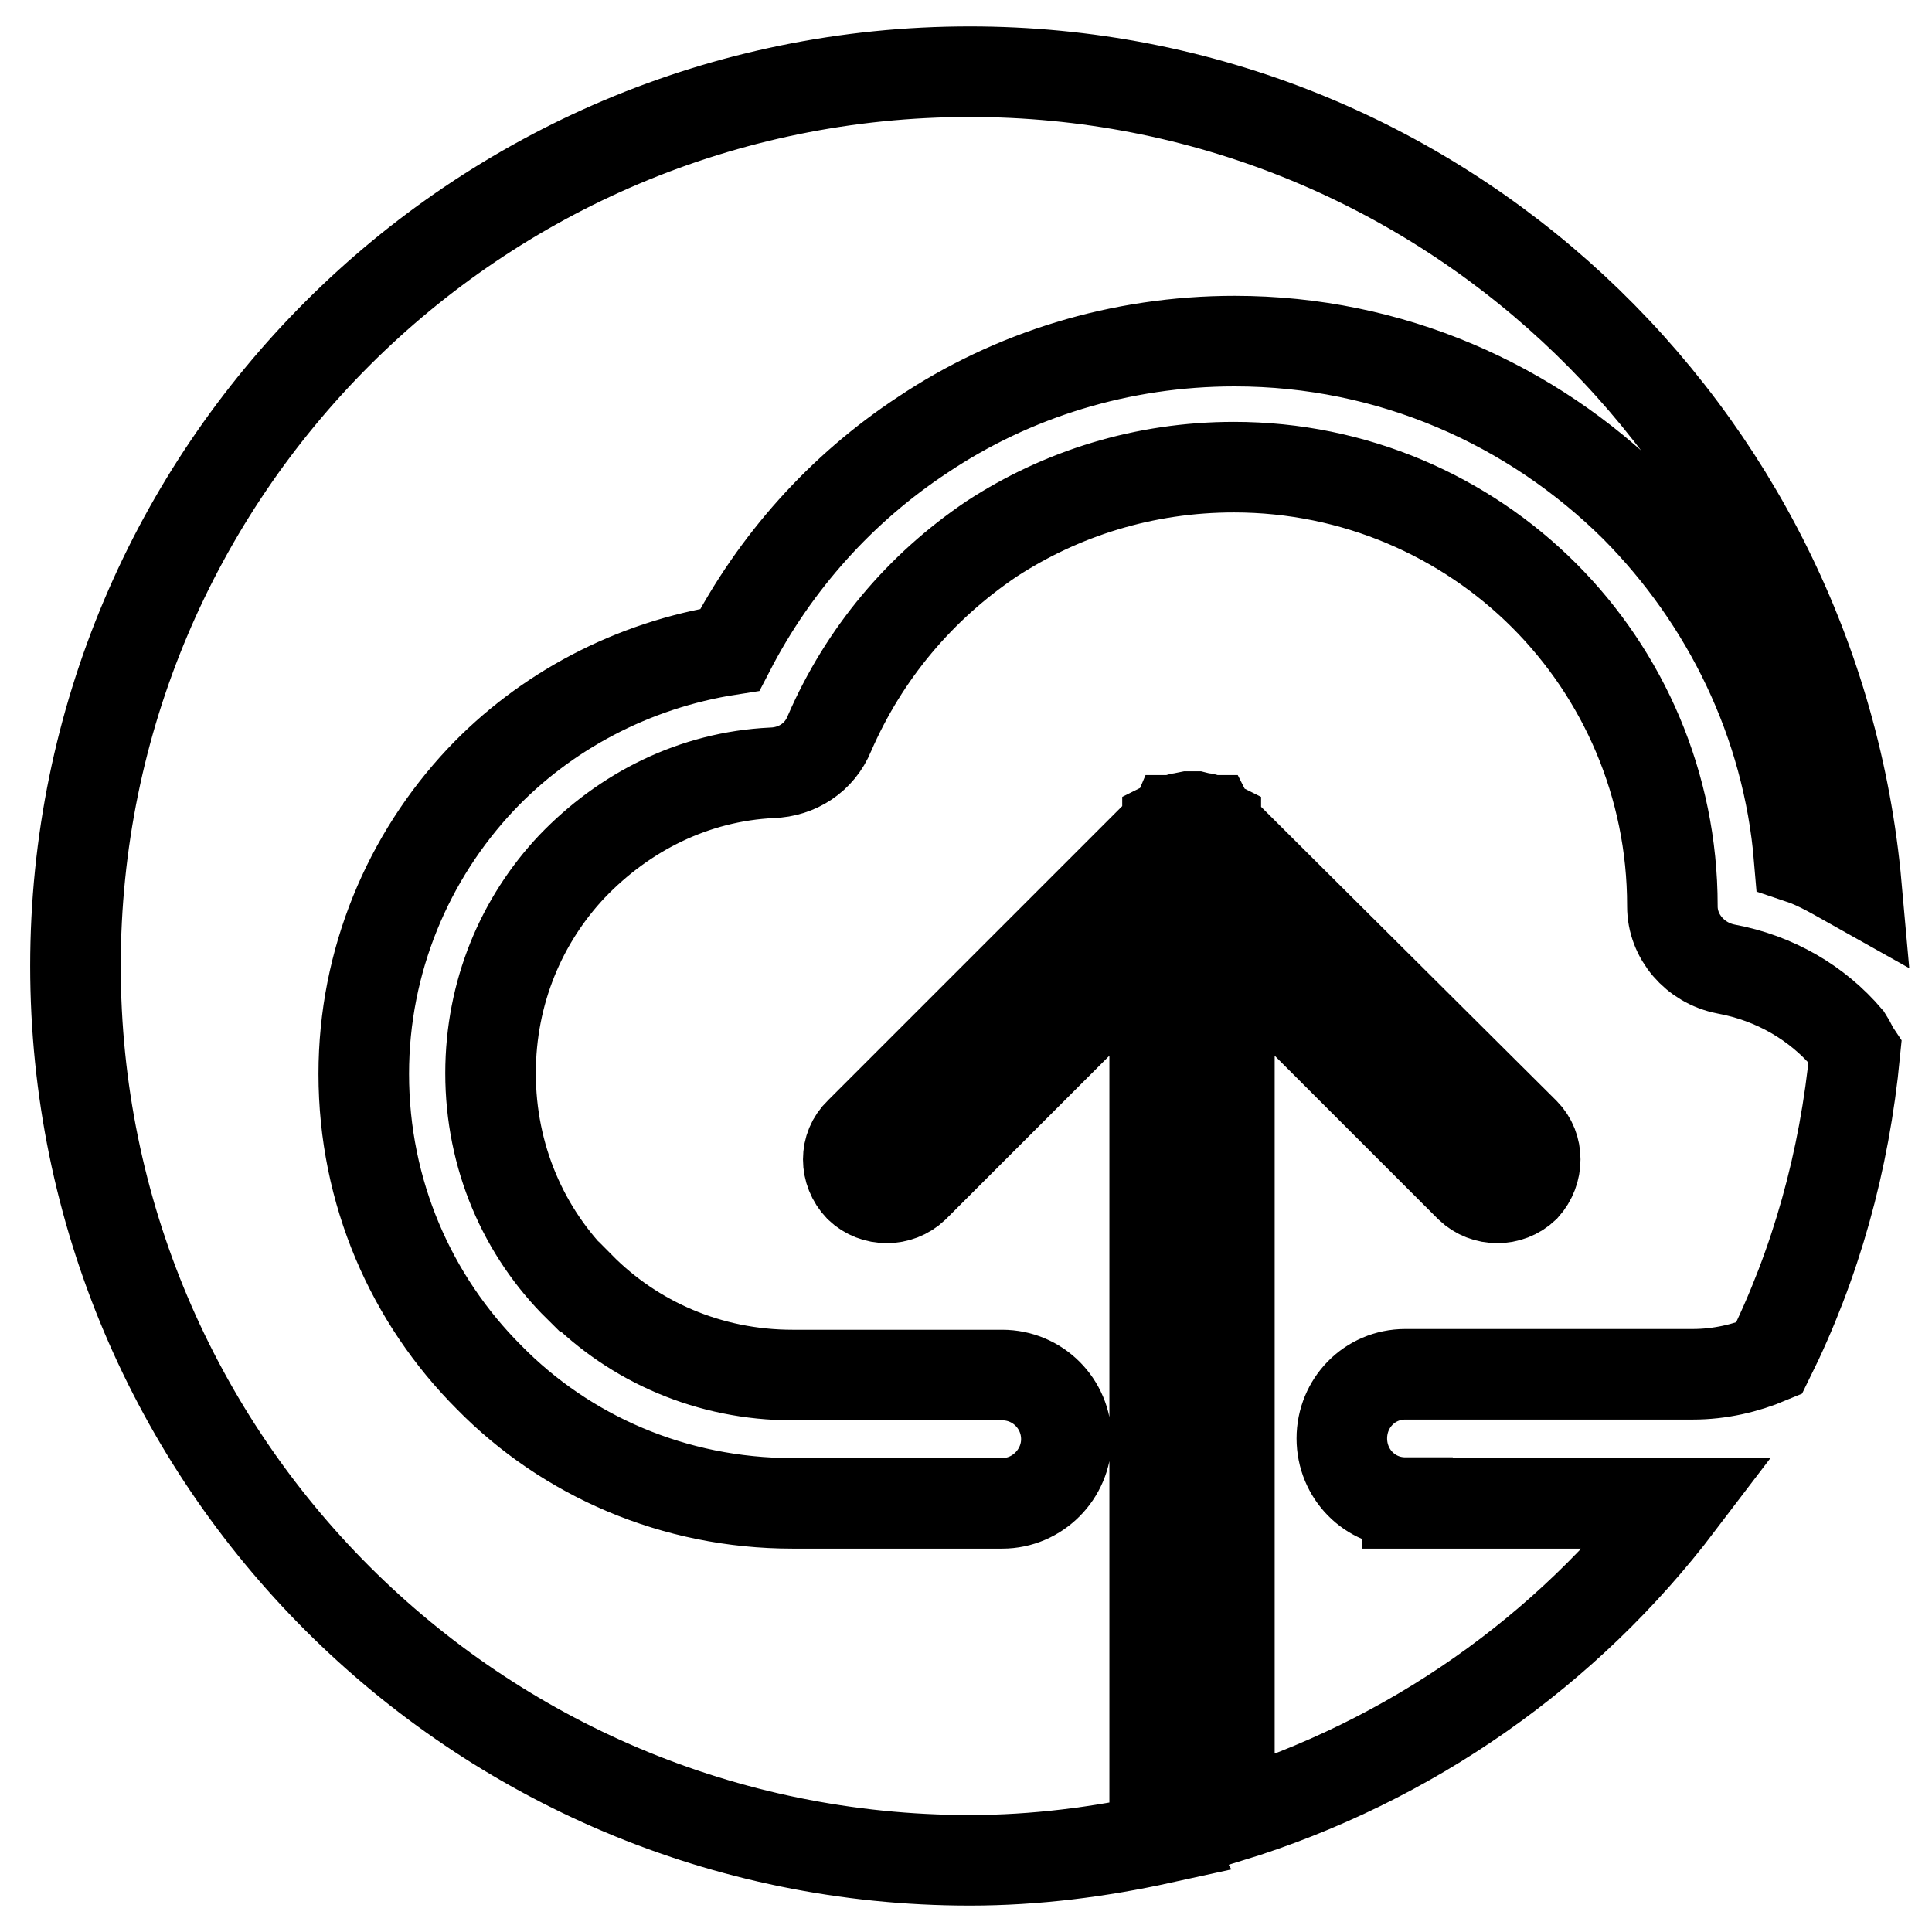<?xml version="1.0" encoding="utf-8"?>
<!-- Svg Vector Icons : http://www.onlinewebfonts.com/icon -->
<!DOCTYPE svg PUBLIC "-//W3C//DTD SVG 1.1//EN" "http://www.w3.org/Graphics/SVG/1.1/DTD/svg11.dtd">
<svg version="1.1" xmlns="http://www.w3.org/2000/svg" xmlns:xlink="http://www.w3.org/1999/xlink" x="0px" y="0px" viewBox="0 0 256 256" enable-background="new 0 0 256 256" xml:space="preserve">
<g> <path stroke-width="12" fill-opacity="0" stroke="#000000"  d="M186.5,199.1h-0.3c-4.7,0-8.4-3.8-8.4-8.5s3.7-8.5,8.4-8.5h0.3h37.8c3.6,0,7-0.8,10.1-2.1 c6.2-12.5,10-26.1,11.4-40.6c-0.4-0.6-0.6-1.2-1-1.8c-4-4.7-9.6-8-16.1-9.2c-4.1-0.8-7.1-4.3-7.1-8.3v-0.1c0-16-6.5-30.6-17-41.1 c-10.5-10.5-25.1-17-41.1-17c-11.9,0-22.9,3.5-32.1,9.5c-9.5,6.4-16.9,15.2-21.5,25.8c-1.3,3.2-4.3,5.1-7.6,5.2 c-10.4,0.5-19.6,5.2-26.5,12.4c-6.7,7.1-10.8,16.7-10.8,27.4c0,11.1,4.4,21.1,11.7,28.3h0.1c7.2,7.3,17.2,11.7,28.2,11.7h3.5h0.2 h21.6h2.5c4.7,0,8.5,3.8,8.5,8.5c0,4.6-3.8,8.5-8.5,8.5h-2.5h-21.6h-0.2h-3.5c-15.7,0-30-6.3-40.2-16.7 c-10.3-10.3-16.6-24.5-16.6-40.2c0-15,5.9-28.8,15.5-39c8.5-9,20.1-15.2,33-17.2c6-11.6,14.8-21.4,25.6-28.5 c11.8-7.9,26.1-12.4,41.3-12.4c20.7,0,39.4,8.4,53.1,22c12.1,12.2,20.2,28.5,21.7,46.5c2.7,0.9,5.1,2.4,7.6,3.8 c-5.4-60.4-55.6-108-117.5-108C63.1,9.5,10,62.5,10,128c0,65.5,53.1,118.5,118.5,118.5c8.7,0,17.2-1.1,25.4-2.9 c-0.4-0.7-0.9-1.4-0.9-2.2V125.4l-31.9,31.9c-2,1.9-5.2,1.9-7.2,0c-2-2.1-2-5.3,0-7.2l40.5-40.5h0.1l0.2-0.2v-0.1l0.2-0.1l0.1-0.1 c0.1-0.1,0.4-0.2,0.5-0.4h0.2l0.1-0.1c0.3-0.1,0.5-0.2,0.7-0.2h0.1l0.4-0.1l0.5-0.1h0.4h0.1h0.1h0.3l0.4,0.1l0.5,0.1 c0.3,0,0.5,0.1,0.7,0.2l0.1,0.1h0.2c0.1,0.2,0.3,0.3,0.5,0.4l0.1,0.1l0.2,0.1v0.1l0.2,0.2l40.7,40.5c1.9,1.9,1.9,5.1,0,7.2 c-2,1.9-5.2,1.9-7.2,0l-31.9-31.9v115.4c24-7.4,44.7-22,59.6-41.6H186.5z"/></g>
</svg>